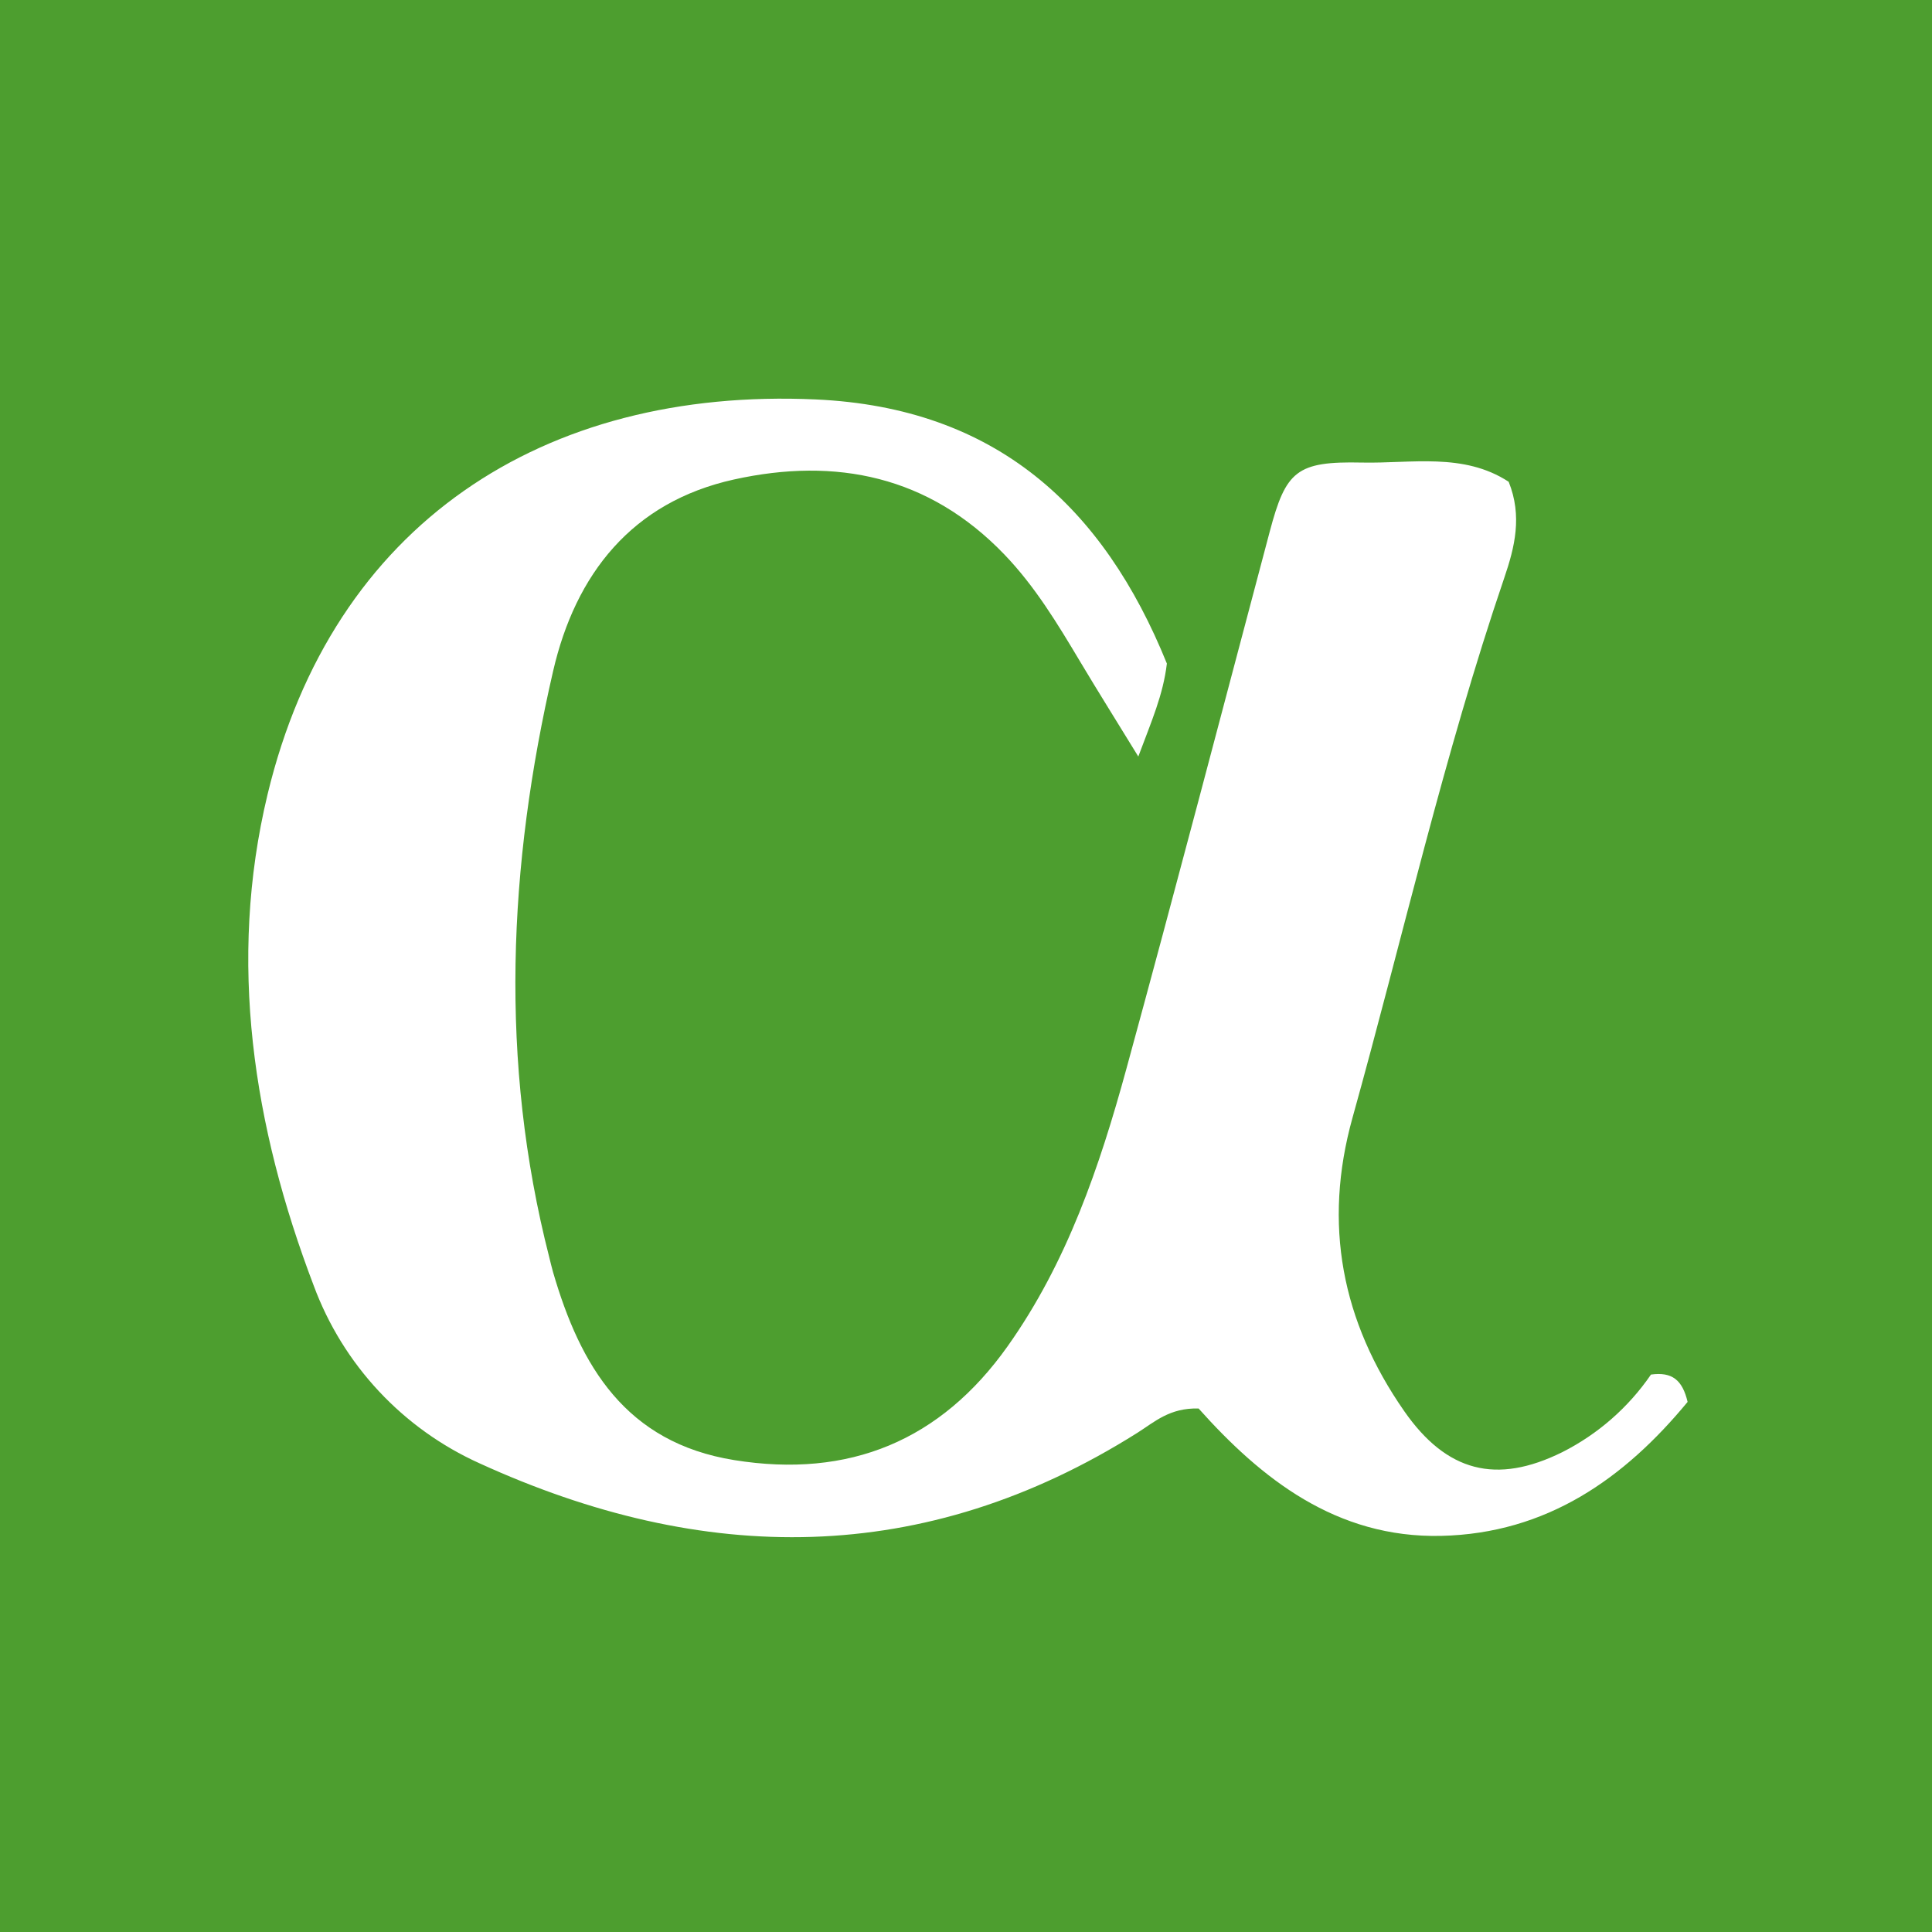 <svg width="500" height="500" viewBox="0 0 500 500" fill="none" xmlns="http://www.w3.org/2000/svg">
<rect width="500" height="500" fill="#4D9E2F"/>
<path d="M301.987 171.727C301.006 179.896 298.041 186.543 294.593 195.788C288.776 186.312 284.064 178.804 279.523 171.195C273.697 161.432 267.845 151.723 259.883 143.45C240.387 123.193 216.389 118.252 189.958 124.091C163.507 129.935 148.937 148.617 143.155 173.643C131.515 224.026 129.177 274.716 142.147 325.381C142.472 326.649 142.752 327.929 143.117 329.185C150.202 353.595 161.953 373.344 189.999 377.869C219.825 382.682 243.456 372.799 260.751 348.441C276.133 326.778 284.588 301.904 291.509 276.603C304.168 230.324 316.306 183.903 328.618 137.529C332.783 121.846 335.564 119.345 352.442 119.709C365.291 119.986 378.76 117.057 390.443 124.683C394.024 133.572 391.991 141.663 389.32 149.498C373.677 195.386 363.02 242.659 350.024 289.282C342.348 316.821 347.23 341.966 363.414 365.203C374.369 380.933 387.234 384.275 404.33 375.812C413.544 371.156 421.434 364.251 427.27 355.735C432.757 354.98 435.419 357.157 436.75 362.814C420.373 382.659 400.29 396.858 372.991 397.482C345.758 398.105 326.336 382.585 310.2 364.522C302.707 364.289 298.738 368.046 294.356 370.808C239.096 405.653 181.971 405.158 124.087 378.697C114.25 374.26 105.393 367.912 98.03 360.023C90.668 352.134 84.946 342.86 81.198 332.74C65.523 291.586 58.87 248.754 69.248 205.58C86.061 135.637 140.583 100.171 211.126 103.375C257.702 105.491 285.57 131.17 301.987 171.727Z" fill="white"/>
</svg>
